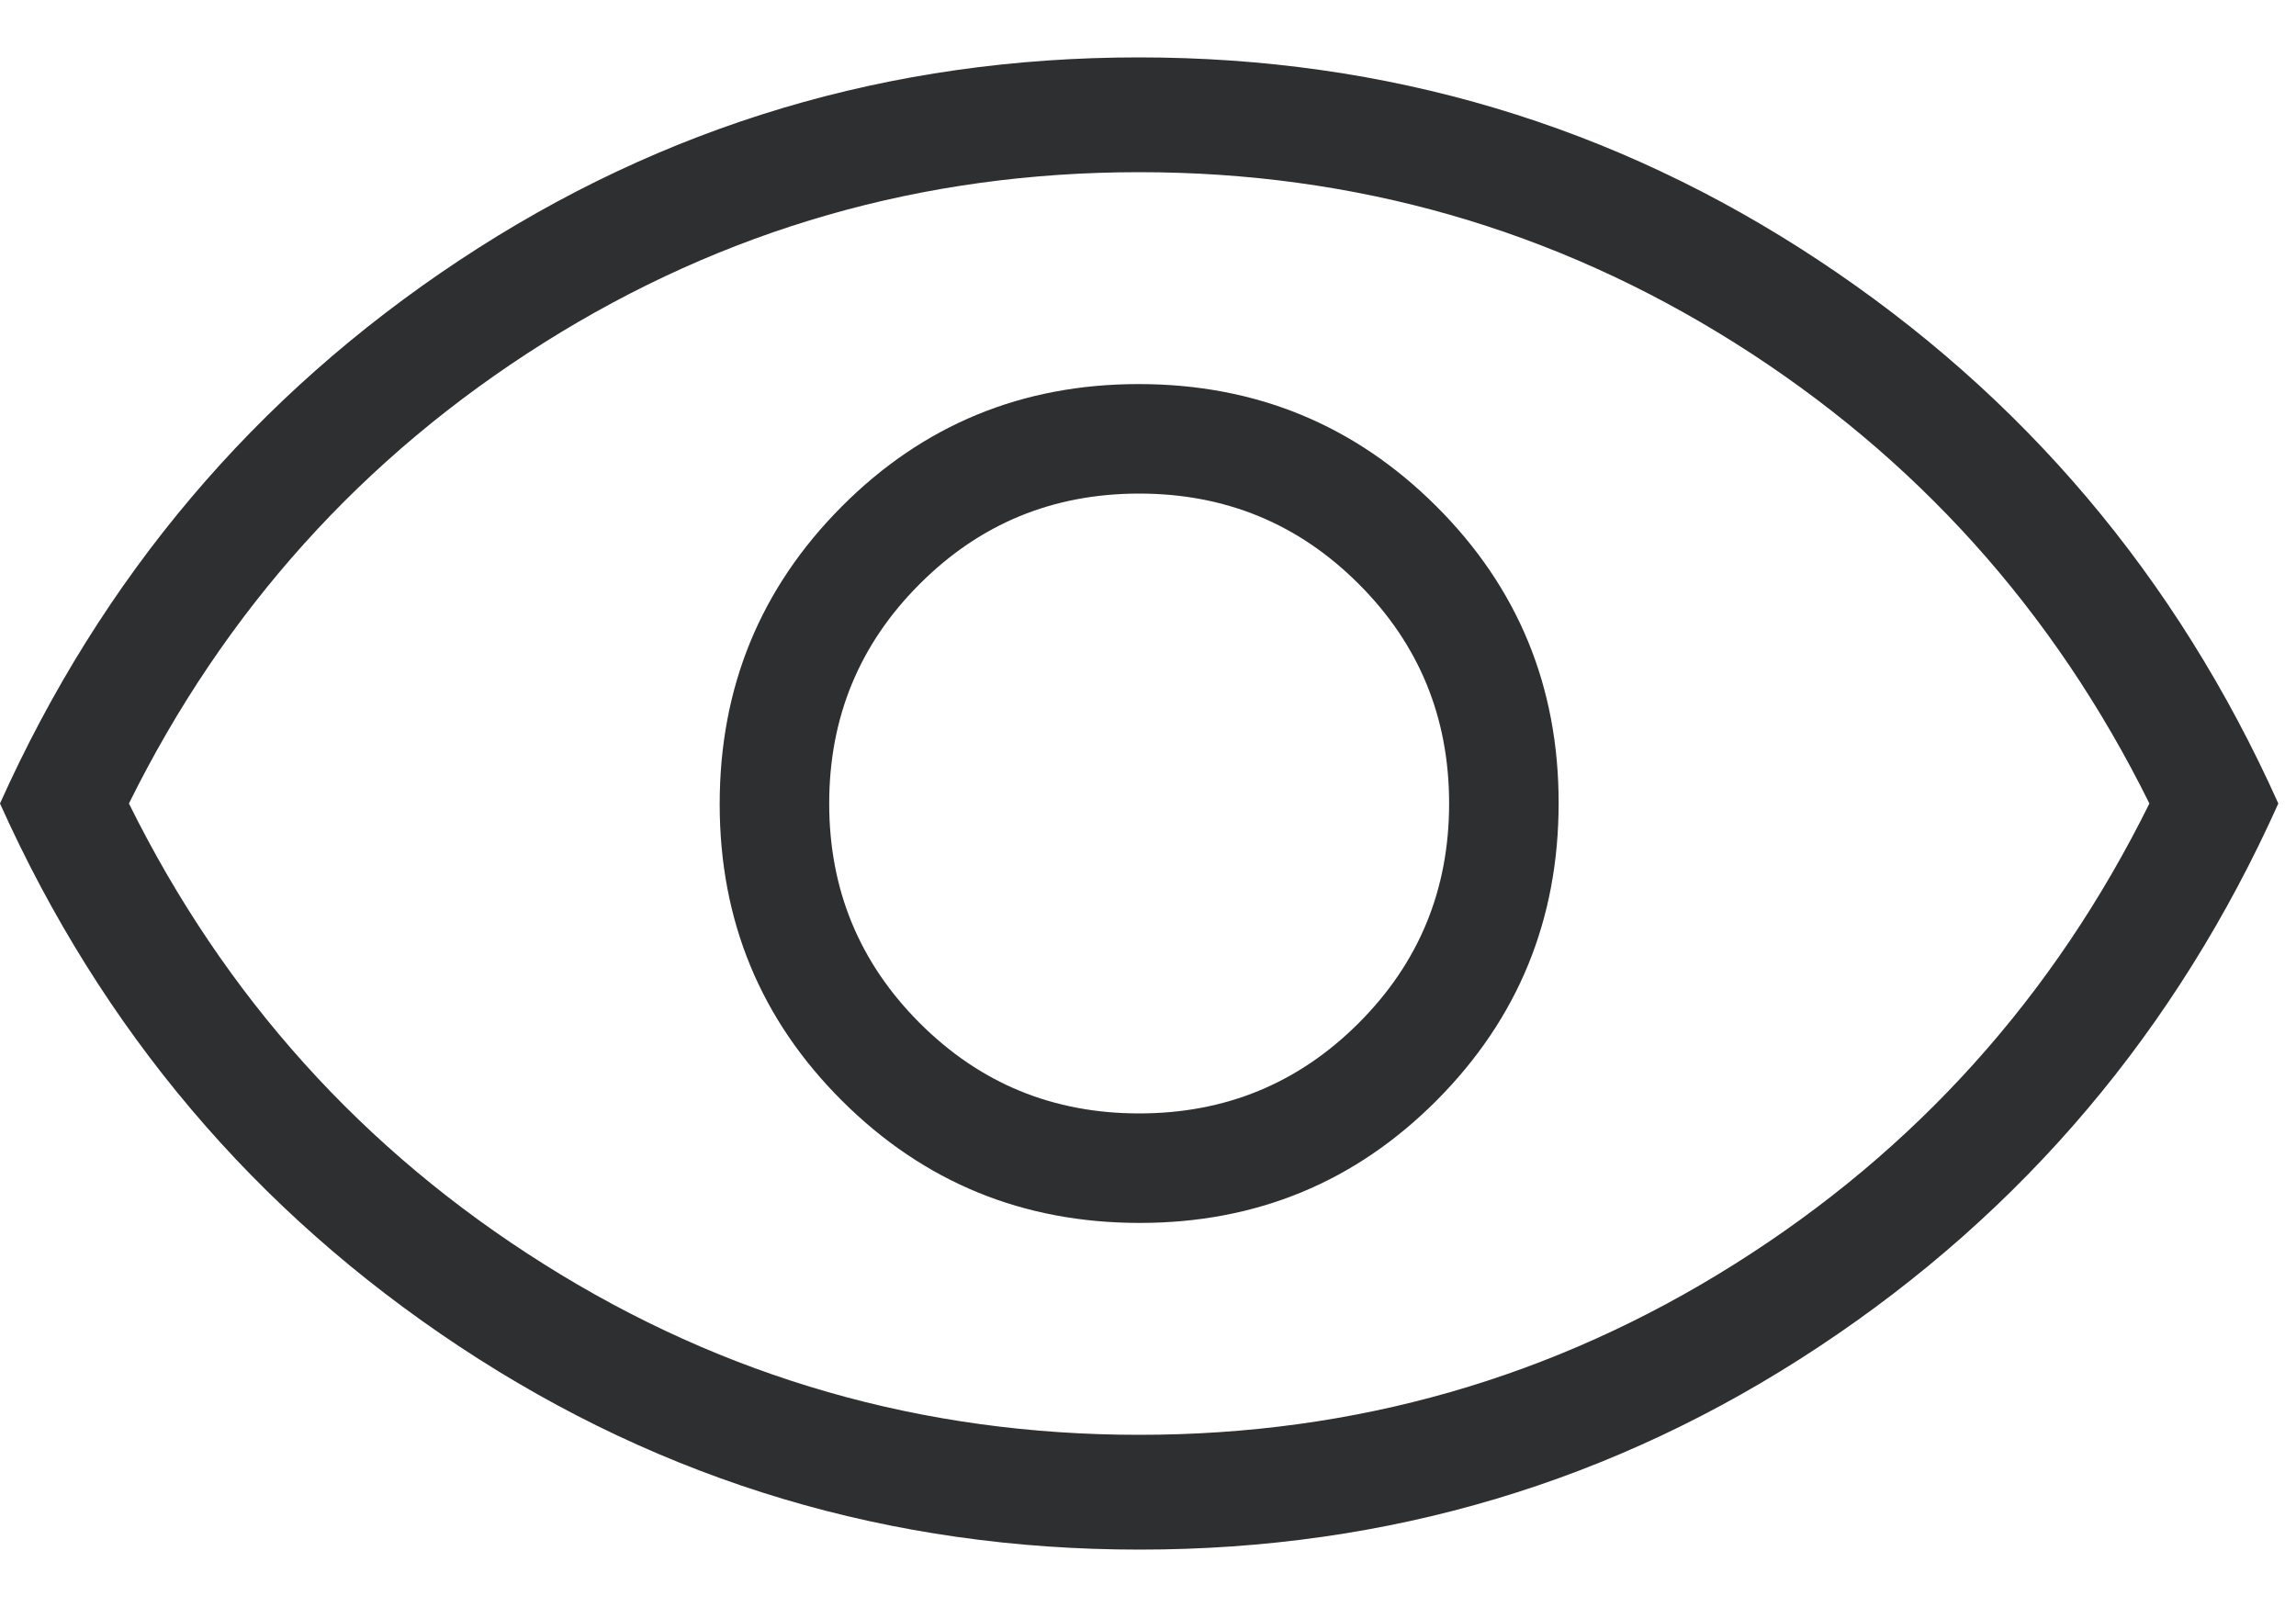 <svg width="20" height="14" viewBox="0 0 20 14" fill="none" xmlns="http://www.w3.org/2000/svg">
<path d="M9.928 10.654C10.944 10.654 11.806 10.298 12.514 9.587C13.223 8.875 13.577 8.012 13.577 6.995C13.577 5.979 13.221 5.117 12.51 4.409C11.799 3.7 10.935 3.346 9.919 3.346C8.902 3.346 8.04 3.702 7.332 4.413C6.623 5.125 6.269 5.988 6.269 7.005C6.269 8.021 6.625 8.883 7.336 9.591C8.048 10.3 8.911 10.654 9.928 10.654ZM9.923 9.7C9.173 9.7 8.536 9.438 8.011 8.912C7.486 8.387 7.223 7.75 7.223 7C7.223 6.25 7.486 5.612 8.011 5.088C8.536 4.562 9.173 4.3 9.923 4.3C10.673 4.3 11.311 4.562 11.836 5.088C12.361 5.612 12.623 6.25 12.623 7C12.623 7.75 12.361 8.387 11.836 8.912C11.311 9.438 10.673 9.7 9.923 9.7ZM9.926 13.5C7.76 13.5 5.786 12.911 4.004 11.732C2.222 10.553 0.887 8.976 0 7C0.887 5.024 2.221 3.447 4.001 2.268C5.781 1.089 7.754 0.5 9.92 0.5C12.086 0.5 14.06 1.089 15.842 2.268C17.624 3.447 18.959 5.024 19.846 7C18.959 8.976 17.625 10.553 15.845 11.732C14.065 12.911 12.092 13.5 9.926 13.5ZM9.923 12.5C11.806 12.5 13.536 12.004 15.111 11.012C16.686 10.021 17.89 8.683 18.723 7C17.89 5.317 16.686 3.979 15.111 2.987C13.536 1.996 11.806 1.5 9.923 1.5C8.04 1.5 6.311 1.996 4.736 2.987C3.161 3.979 1.956 5.317 1.123 7C1.956 8.683 3.161 10.021 4.736 11.012C6.311 12.004 8.04 12.5 9.923 12.5Z" fill="#2D2F31"/>
</svg>
